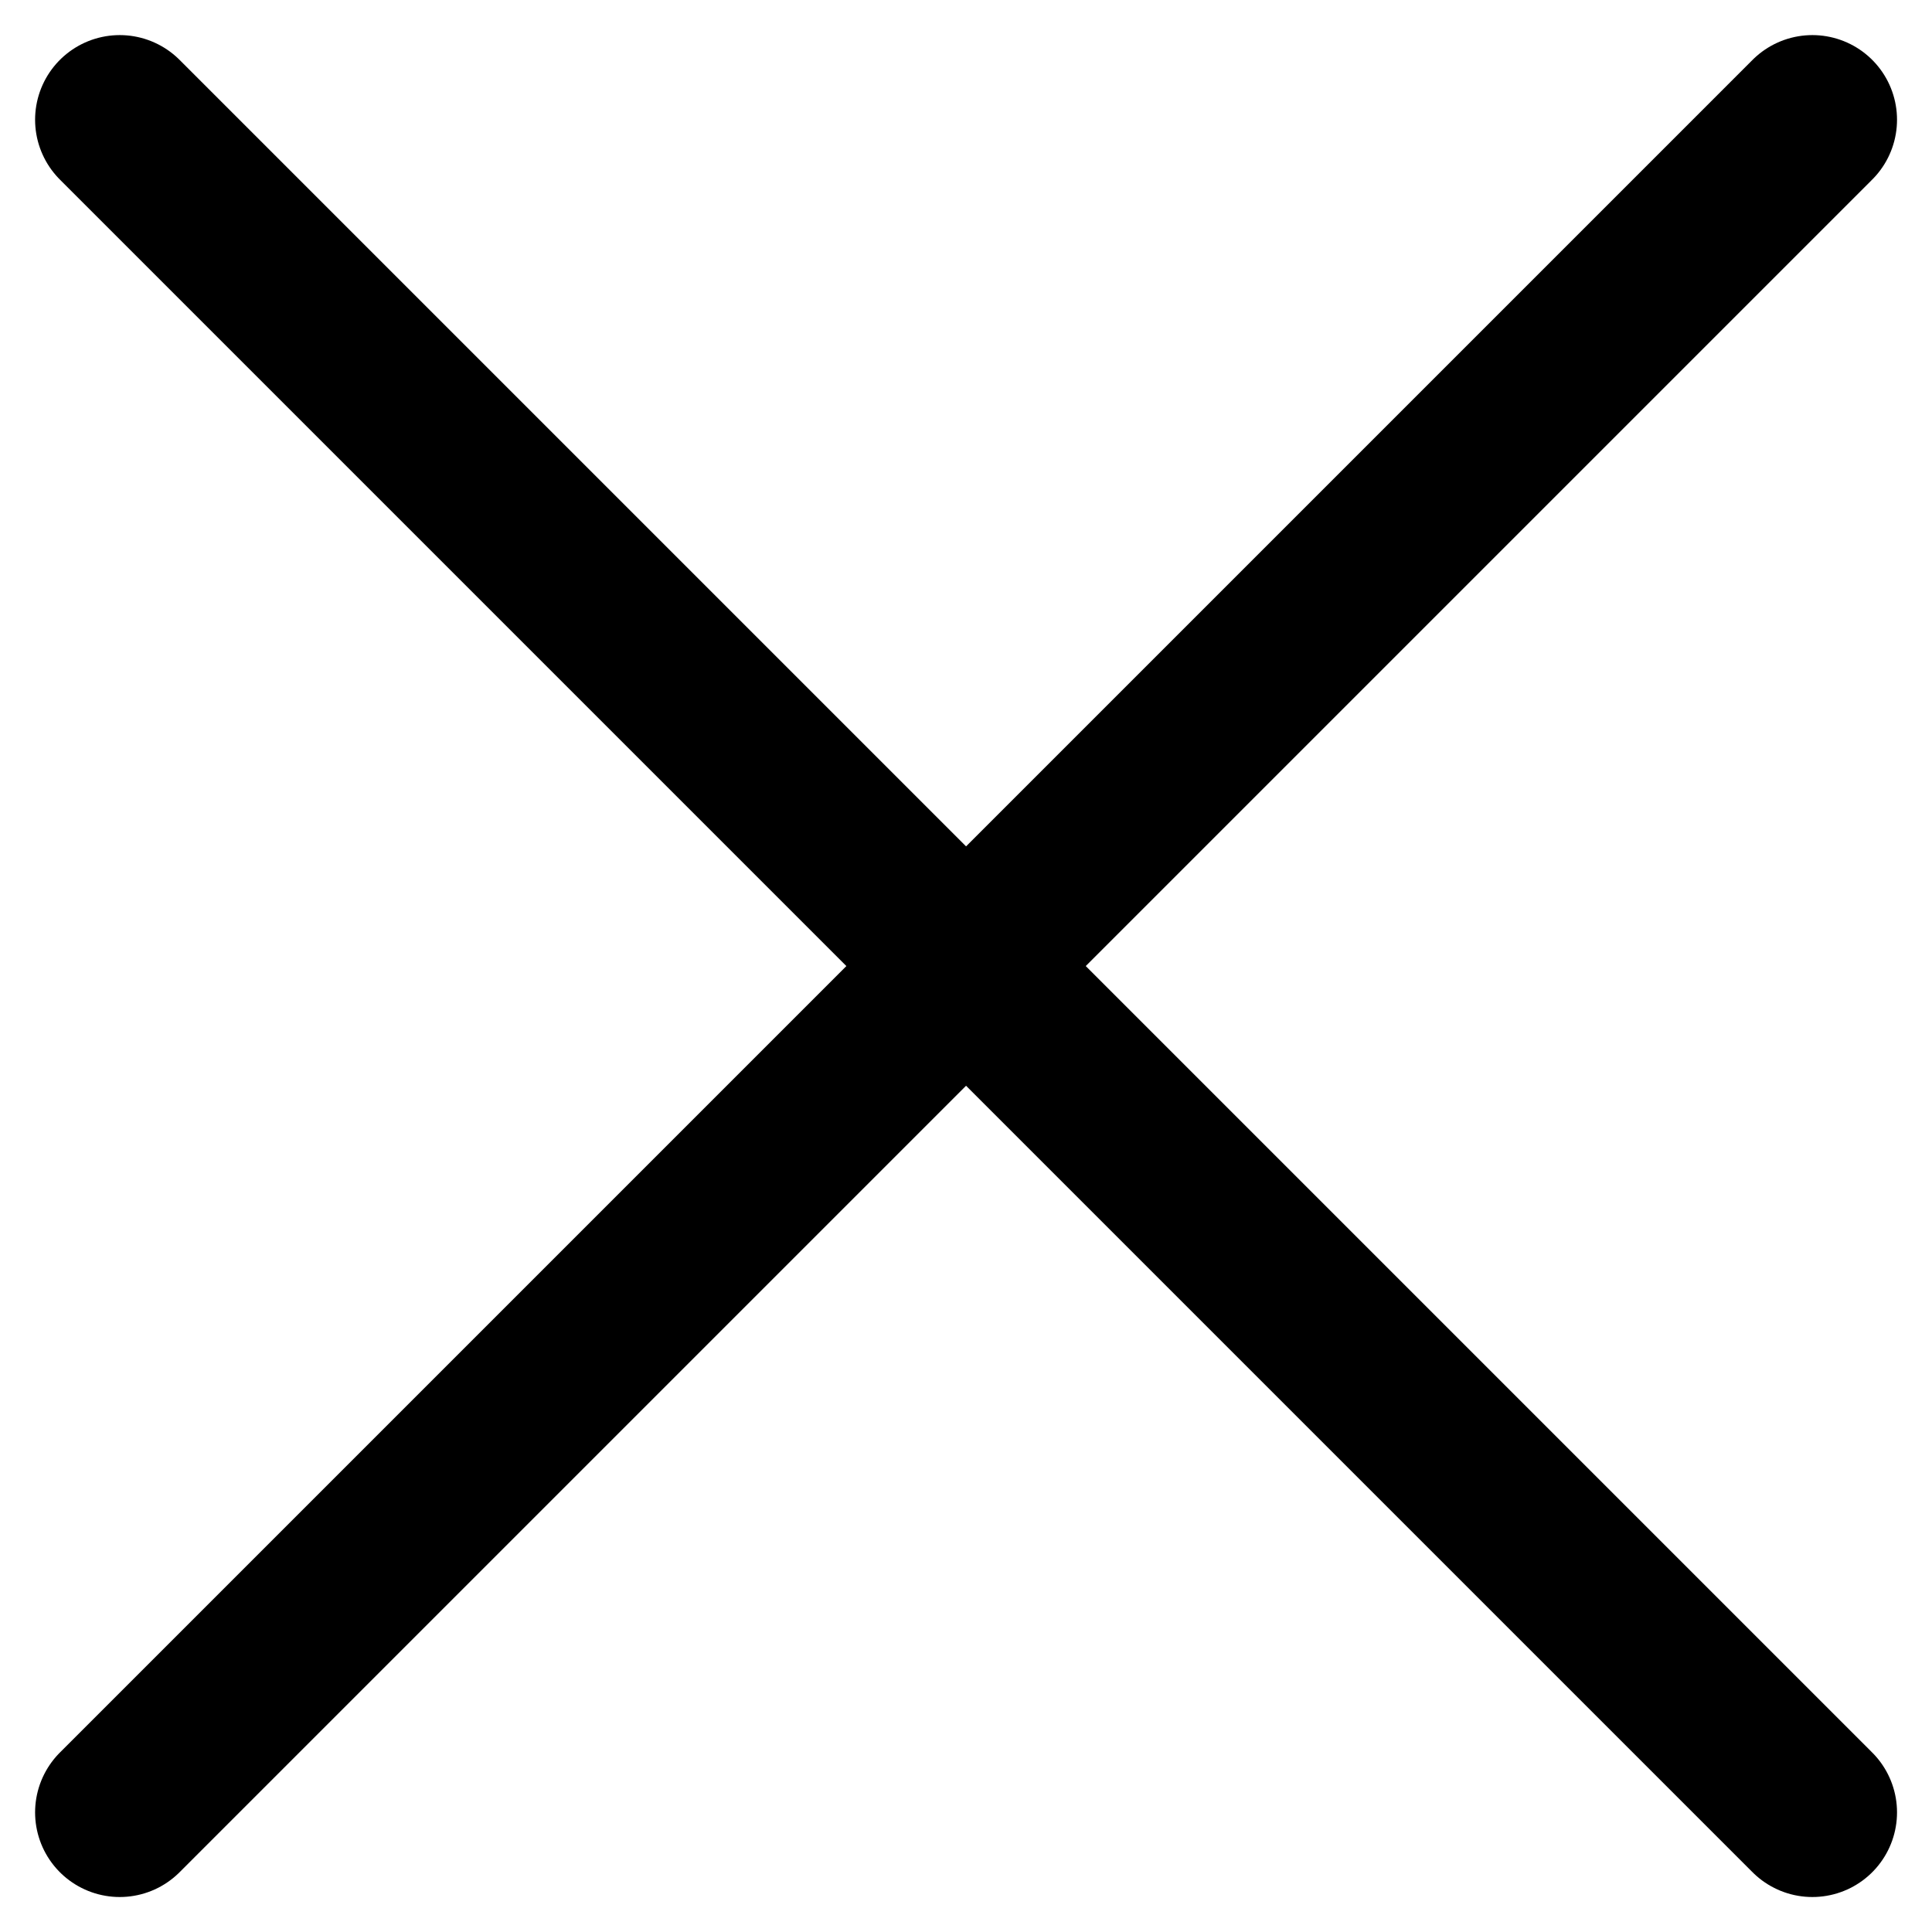 <svg xmlns="http://www.w3.org/2000/svg" width="17.121" height="17.121" viewBox="0 0 17.121 17.121">
  <g id="close-icon" transform="translate(-3.439 -1.573)">
    <g id="x_4_" data-name="x (4)" transform="translate(4.5 2.634)">
      <line id="Line_194" data-name="Line 194" x1="15" y2="15" fill="none" stroke="#000" stroke-linecap="round" stroke-linejoin="round" stroke-width="1.5"/>
      <line id="Line_195" data-name="Line 195" x2="15" y2="15" fill="none" stroke="#000" stroke-linecap="round" stroke-linejoin="round" stroke-width="1.5"/>
    </g>
  </g>
</svg>

